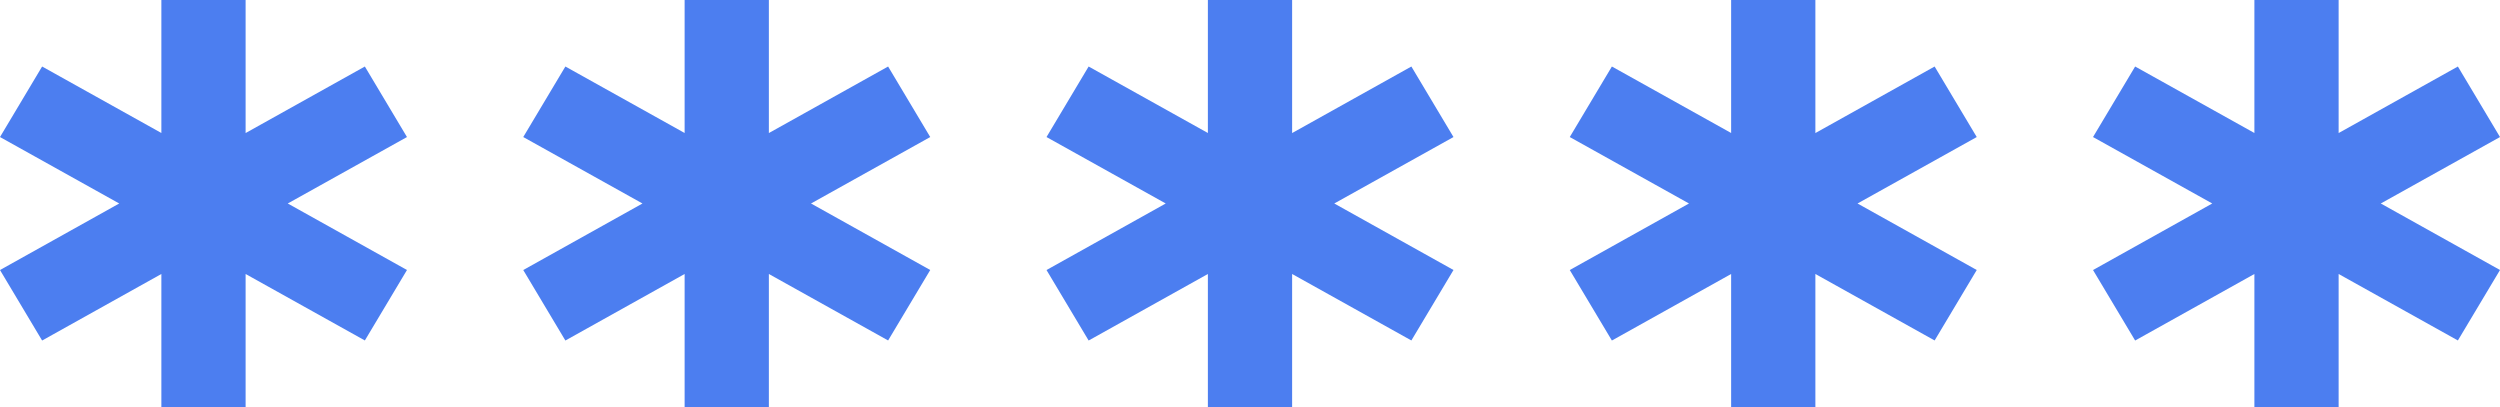 <svg width="86" height="14" viewBox="0 0 86 14" fill="none" xmlns="http://www.w3.org/2000/svg">
<path d="M8.449 14H5.551V9.425L1.449 11.714L0 9.289L4.101 7L0 4.714L1.449 2.288L5.551 4.575V0H8.449V4.577L12.551 2.288L14 4.714L9.899 7L14 9.288L12.551 11.712L8.449 9.425V14Z" fill="#4C7EF0"/>
<path d="M26.449 14H23.551V9.425L19.449 11.714L18 9.289L22.101 7L18 4.714L19.449 2.288L23.551 4.575V0H26.449V4.577L30.551 2.288L32 4.714L27.899 7L32 9.288L30.551 11.712L26.449 9.425V14Z" fill="#4C7EF0"/>
<path d="M44.449 14H41.551V9.425L37.449 11.714L36 9.289L40.101 7L36 4.714L37.449 2.288L41.551 4.575V0H44.449V4.577L48.551 2.288L50 4.714L45.899 7L50 9.288L48.551 11.712L44.449 9.425V14Z" fill="#4C7EF0"/>
<path d="M62.449 14H59.551V9.425L55.449 11.714L54 9.289L58.101 7L54 4.714L55.449 2.288L59.551 4.575V0H62.449V4.577L66.551 2.288L68 4.714L63.899 7L68 9.288L66.551 11.712L62.449 9.425V14Z" fill="#4C7EF0"/>
<path d="M80.449 14H77.551V9.425L73.449 11.714L72 9.289L76.101 7L72 4.714L73.449 2.288L77.551 4.575V0H80.449V4.577L84.551 2.288L86 4.714L81.899 7L86 9.288L84.551 11.712L80.449 9.425V14Z" fill="#4C7EF0"/>
</svg>
